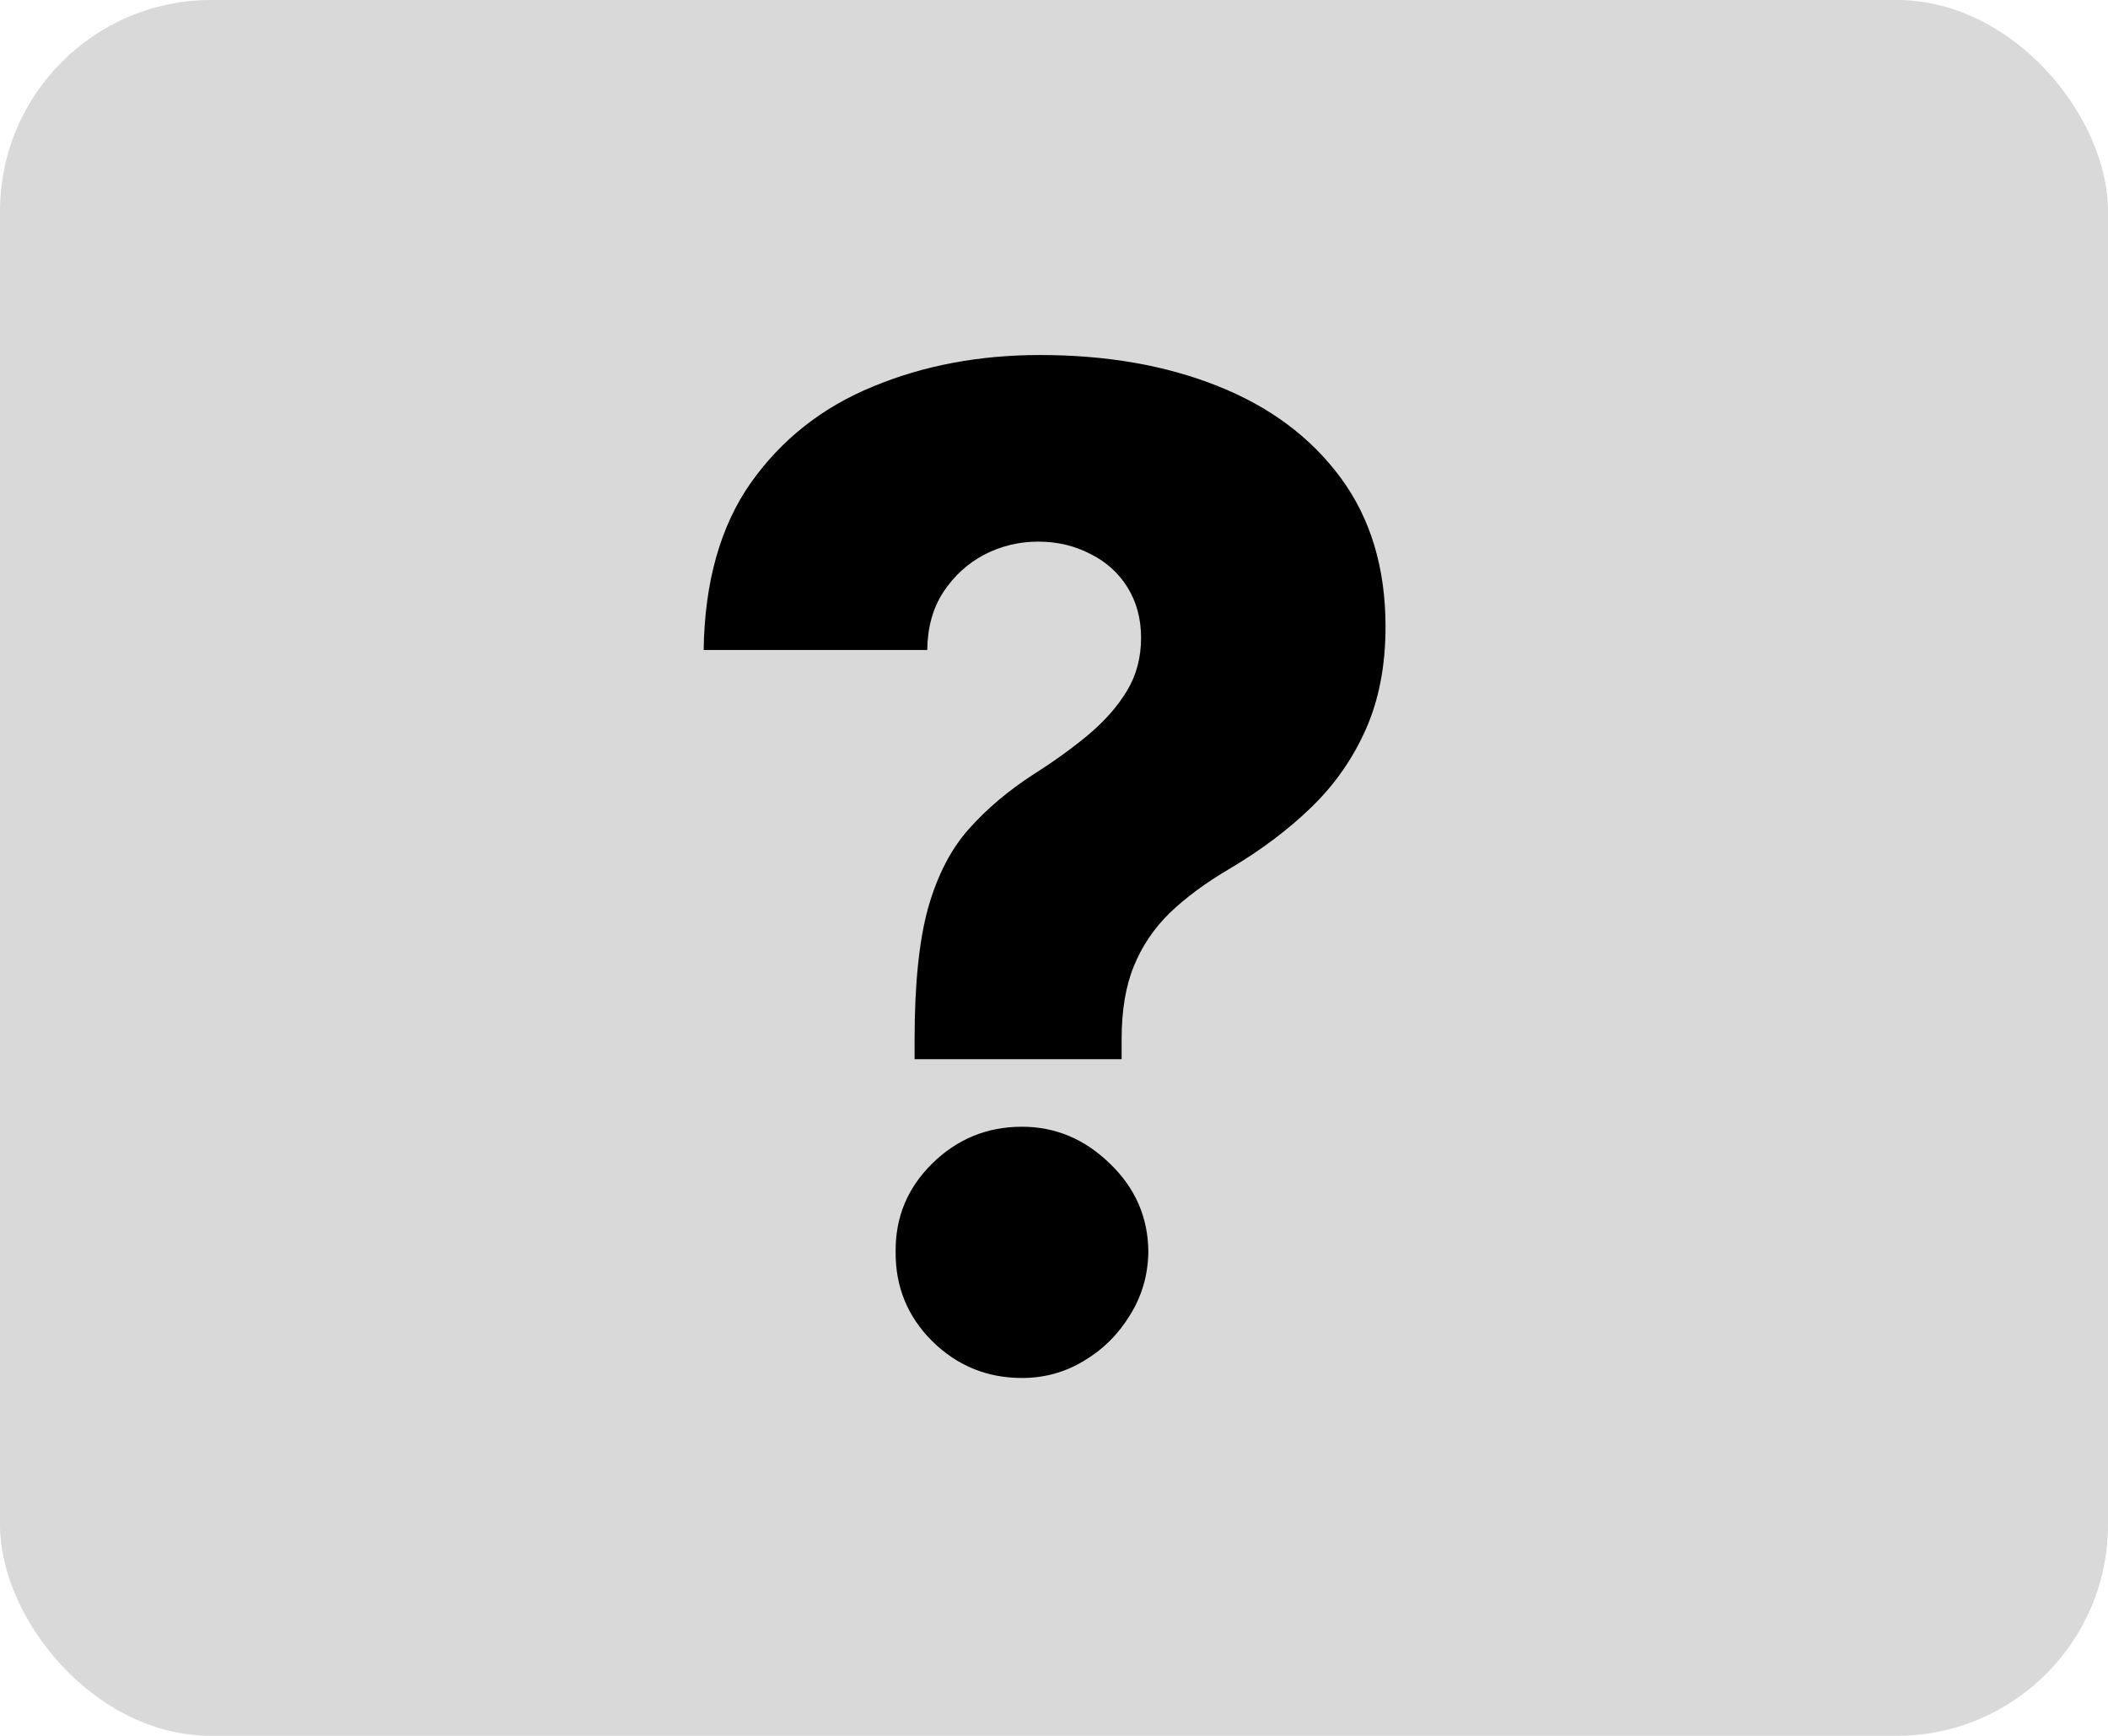 <?xml version="1.0" encoding="UTF-8"?> <svg xmlns="http://www.w3.org/2000/svg" width="459" height="378" viewBox="0 0 459 378" fill="none"><rect width="459" height="378" rx="46" fill="#D9D9D9"></rect><path d="M199.145 230.648V226.31C199.145 214.316 200.133 204.757 202.108 197.631C204.154 190.506 207.117 184.791 210.997 180.488C214.877 176.114 219.604 172.128 225.178 168.53C229.622 165.708 233.573 162.851 237.03 159.958C240.557 156.995 243.344 153.82 245.39 150.434C247.436 147.048 248.459 143.203 248.459 138.899C248.459 134.737 247.471 131.068 245.496 127.893C243.52 124.719 240.804 122.285 237.347 120.592C233.961 118.828 230.187 117.946 226.024 117.946C221.862 117.946 217.946 118.898 214.278 120.803C210.68 122.708 207.717 125.424 205.388 128.952C203.131 132.409 201.967 136.606 201.896 141.545H153.217C153.429 126.729 156.851 114.595 163.482 105.141C170.184 95.688 179.038 88.703 190.044 84.188C201.05 79.603 213.184 77.31 226.447 77.31C240.981 77.31 253.891 79.567 265.179 84.082C276.537 88.597 285.462 95.264 291.952 104.083C298.443 112.902 301.688 123.696 301.688 136.465C301.688 144.861 300.277 152.268 297.455 158.688C294.633 165.108 290.683 170.787 285.603 175.726C280.594 180.594 274.703 185.038 267.93 189.06C262.639 192.164 258.23 195.409 254.702 198.795C251.246 202.182 248.635 206.062 246.871 210.436C245.108 214.74 244.226 220.031 244.226 226.31V230.648H199.145ZM222.532 300.069C214.913 300.069 208.387 297.388 202.955 292.026C197.593 286.665 194.947 280.174 195.018 272.555C194.947 265.076 197.593 258.692 202.955 253.401C208.387 248.039 214.913 245.358 222.532 245.358C229.799 245.358 236.183 248.039 241.686 253.401C247.189 258.692 249.976 265.076 250.046 272.555C249.976 277.634 248.635 282.255 246.025 286.418C243.485 290.58 240.134 293.896 235.972 296.365C231.88 298.834 227.4 300.069 222.532 300.069Z" fill="black"></path></svg> 
